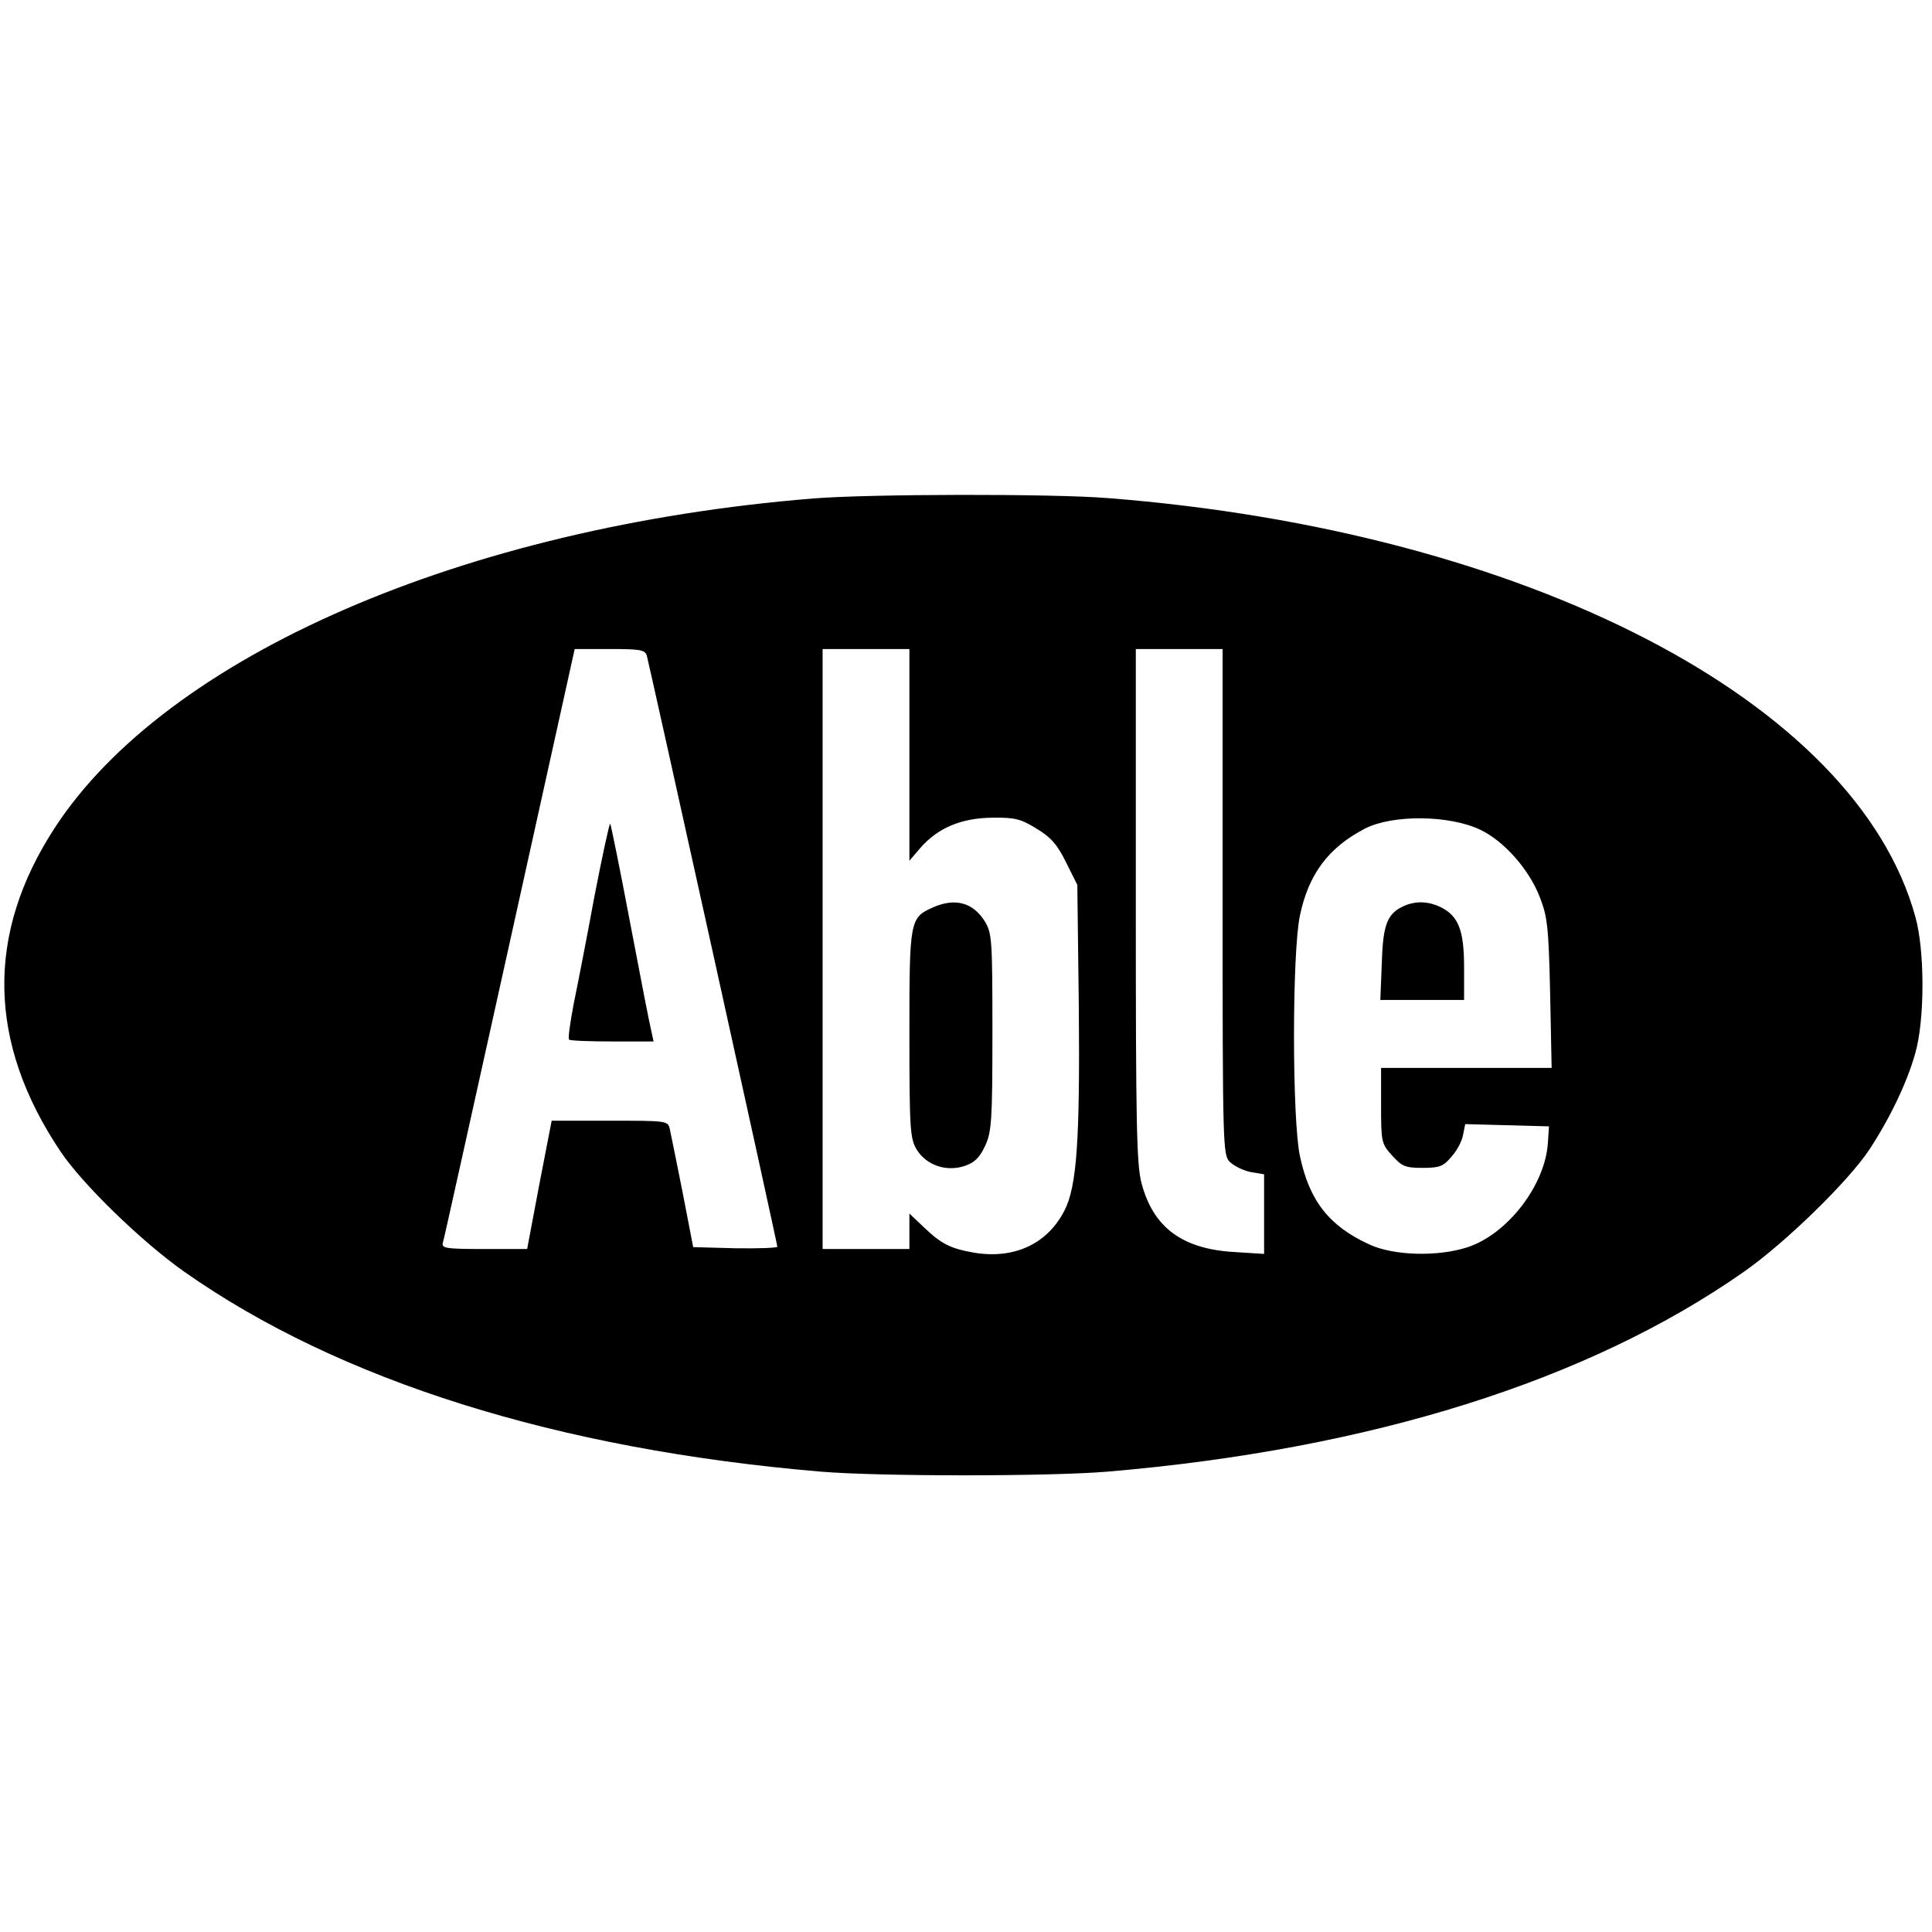 <?xml version="1.0" standalone="no"?>
<!DOCTYPE svg PUBLIC "-//W3C//DTD SVG 20010904//EN"
 "http://www.w3.org/TR/2001/REC-SVG-20010904/DTD/svg10.dtd">
<svg version="1.0" xmlns="http://www.w3.org/2000/svg"
 width="512pt" height="512pt" viewBox="0 0 512 512"
 preserveAspectRatio="xMidYMid meet">
<g transform="translate(0,512) scale(0.1,-0.1)"
fill="#000000" stroke="none">
<path d="M2155 3799 c-925 -75 -1713 -417 -2010 -873 -183 -281 -178 -569 15
-857 58 -87 216 -240 328 -319 411 -289 990 -471 1687 -530 155 -13 605 -13
760 0 697 59 1275 241 1687 530 110 77 278 241 333 325 55 84 100 179 121 255
25 89 25 271 0 360 -156 570 -1029 1023 -2140 1110 -148 12 -633 11 -781 -1z
m-441 -416 c7 -25 346 -1558 346 -1567 0 -3 -50 -5 -112 -4 l-111 3 -28 145
c-16 80 -31 155 -34 168 -5 22 -8 22 -159 22 l-154 0 -33 -170 -32 -170 -114
0 c-104 0 -114 2 -109 18 3 9 82 367 177 795 l172 777 93 0 c80 0 93 -2 98
-17z m696 -263 l0 -281 30 35 c46 52 107 78 189 79 60 1 76 -3 118 -29 37 -22
55 -42 78 -89 l30 -60 4 -325 c3 -349 -5 -474 -38 -538 -45 -88 -132 -129
-238 -112 -64 11 -88 23 -135 68 l-38 36 0 -47 0 -47 -115 0 -115 0 0 795 0
795 115 0 115 0 0 -280z m830 -390 c0 -650 1 -671 19 -689 11 -11 36 -23 55
-27 l36 -6 0 -105 0 -106 -79 5 c-138 8 -215 65 -246 183 -13 50 -15 159 -15
737 l0 678 115 0 115 0 0 -670z m683 191 c63 -30 129 -105 157 -177 21 -53 24
-80 28 -256 l4 -198 -226 0 -226 0 0 -100 c0 -96 1 -101 29 -132 26 -29 35
-33 81 -33 45 0 55 4 76 29 14 15 28 41 31 57 l6 30 111 -3 111 -3 -3 -45 c-8
-112 -107 -240 -212 -275 -79 -26 -196 -23 -261 7 -107 49 -159 116 -184 234
-21 97 -21 541 0 638 23 110 76 180 172 230 74 38 225 36 306 -3z"/>
<path d="M1575 2743 c-20 -109 -45 -237 -55 -285 -9 -48 -15 -90 -12 -93 3 -3
54 -5 114 -5 l110 0 -6 28 c-4 15 -29 144 -56 286 -27 143 -51 261 -53 263 -2
2 -21 -86 -42 -194z"/>
<path d="M2474 2716 c-63 -28 -64 -32 -64 -336 0 -253 2 -277 19 -306 26 -42
78 -60 127 -44 27 9 40 22 55 54 17 37 19 68 19 301 0 242 -1 262 -20 293 -31
50 -78 63 -136 38z"/>
<path d="M3725 2721 c-48 -20 -60 -48 -63 -152 l-4 -99 111 0 111 0 0 85 c0
98 -14 136 -60 160 -32 16 -64 18 -95 6z"/>
</g>
</svg>
